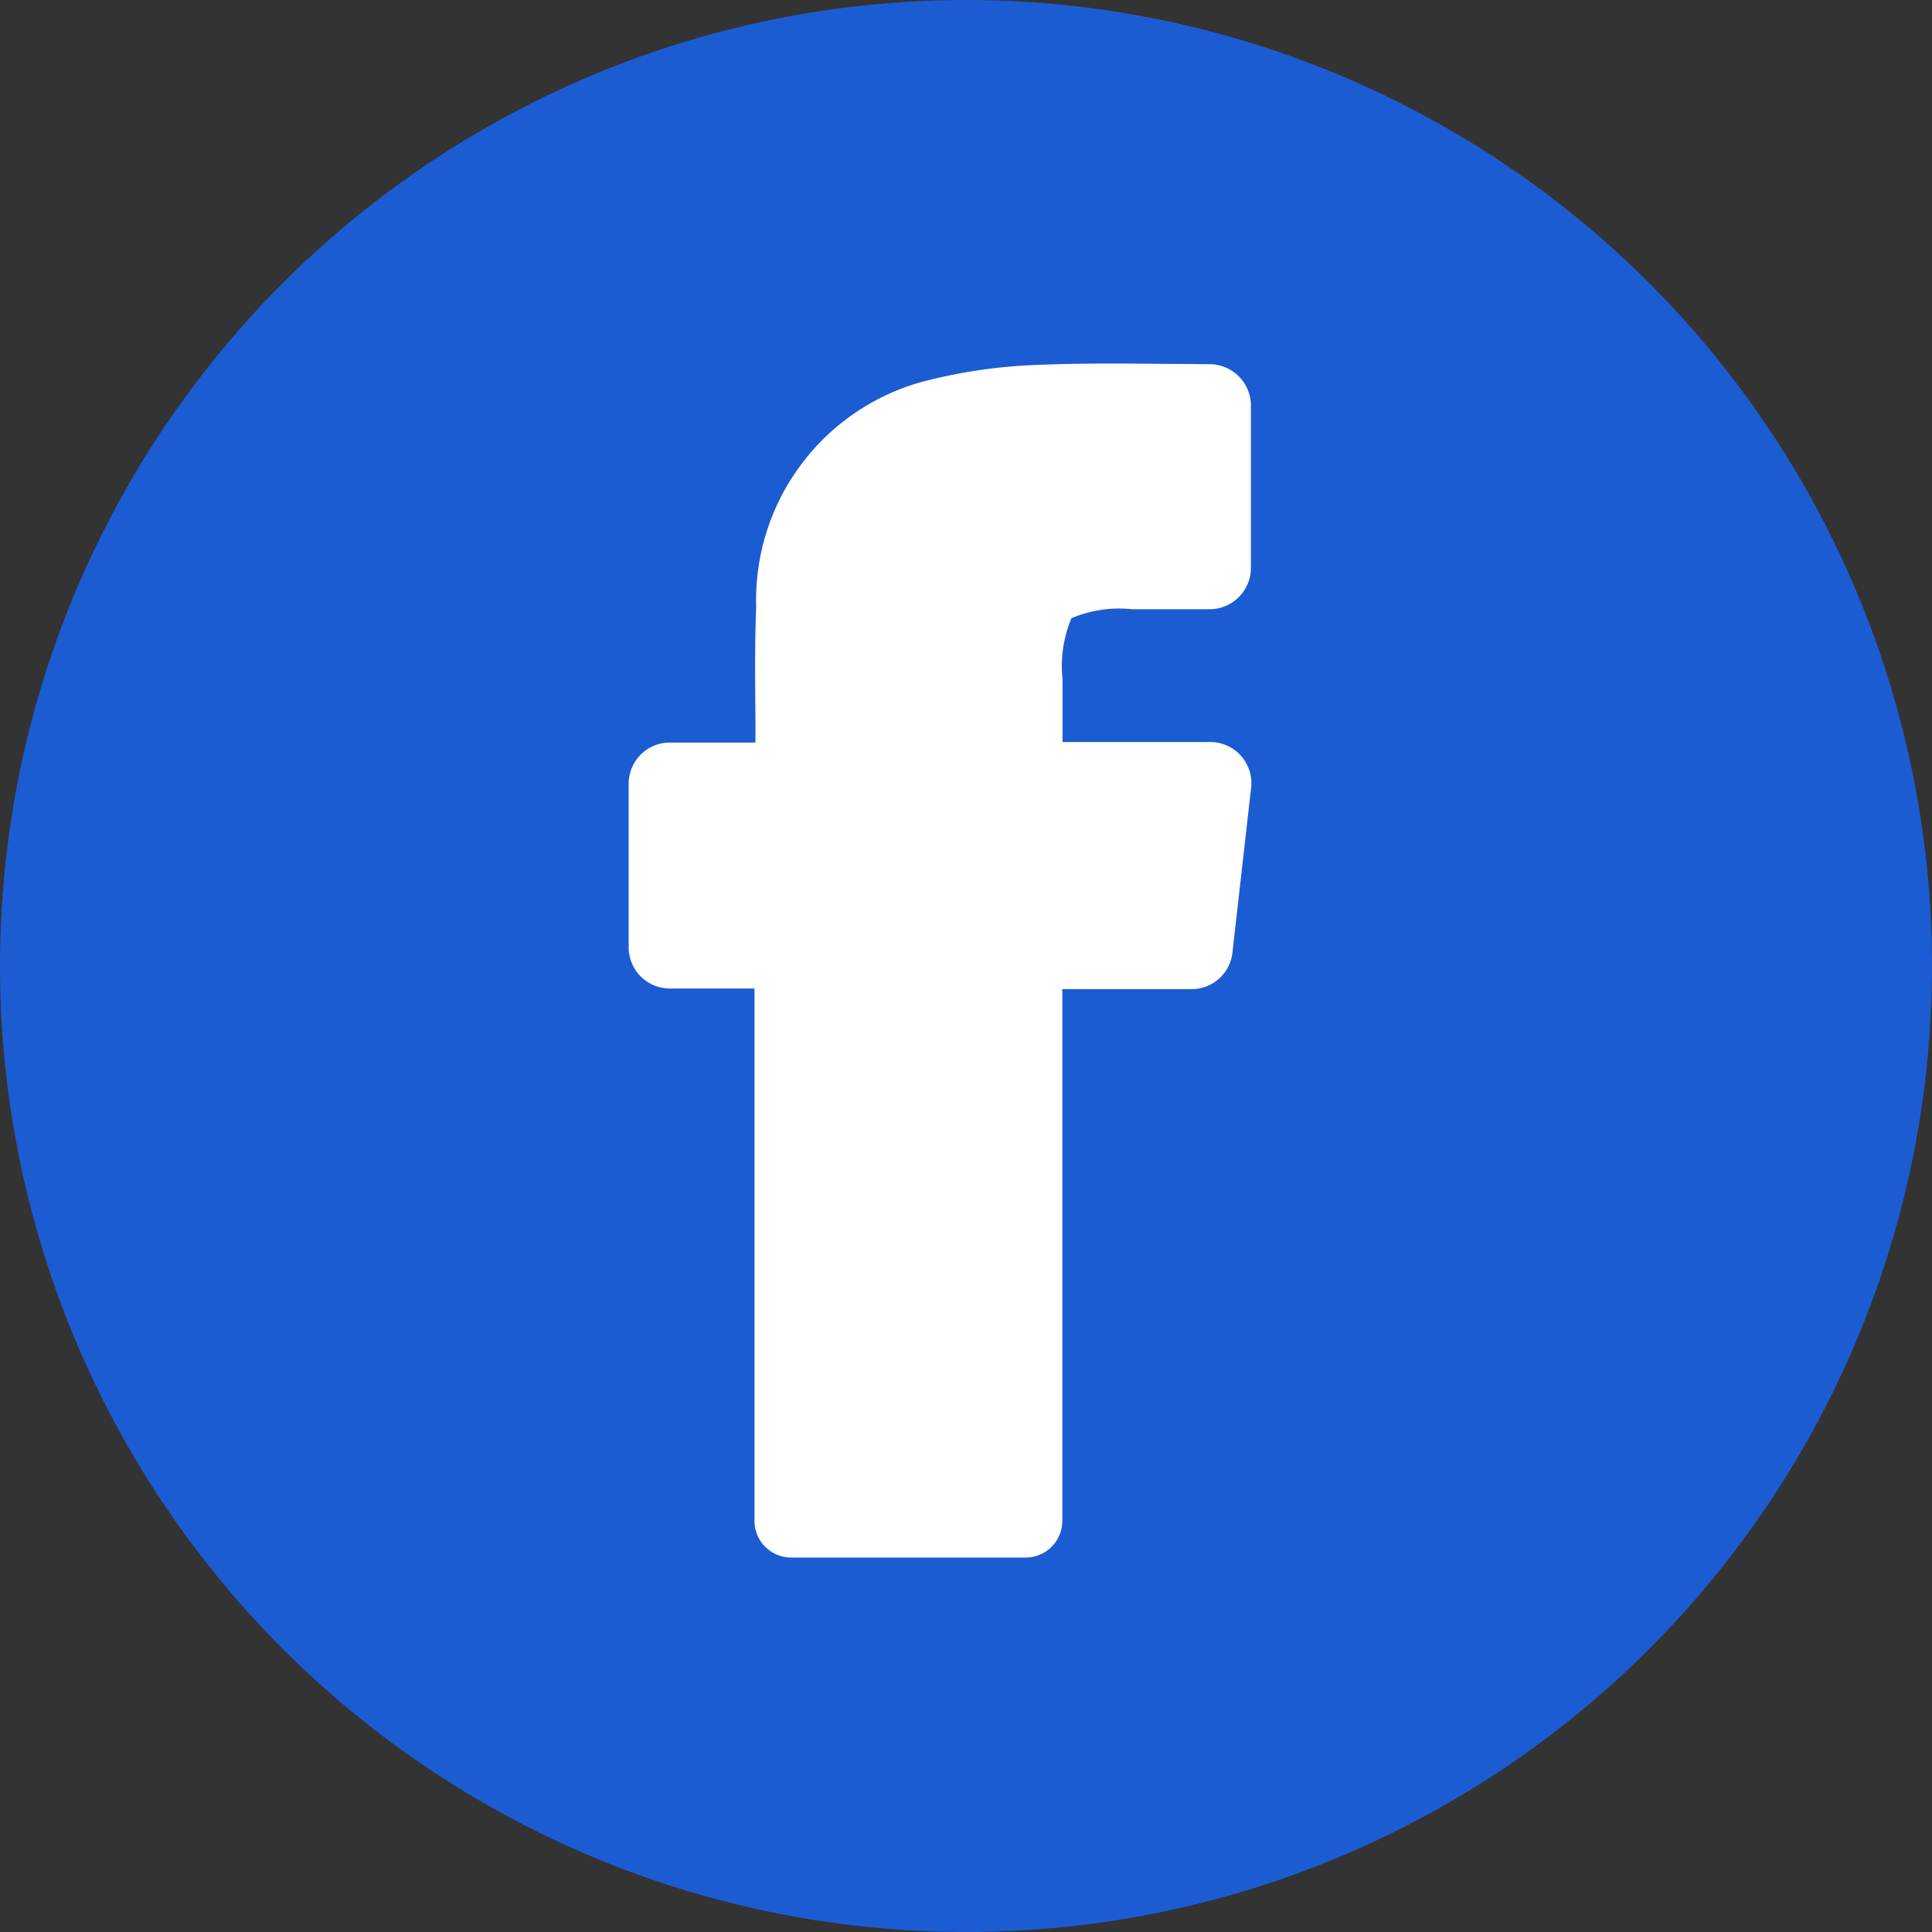 <svg id="Component_109_1" data-name="Component 109 – 1" xmlns="http://www.w3.org/2000/svg" width="40" height="40" viewBox="0 0 40 40">
  <rect x="0" y="0" width="40" height="40" fill="#333333" stroke="none"/>
  <circle id="Ellipse_218" data-name="Ellipse 218" cx="20" cy="20" r="20" fill="#1c5cd3"/>
  <g id="Group_3351" data-name="Group 3351" transform="translate(13.016 7.529)">
    <path id="Path_2009" data-name="Path 2009" d="M-428.688,484.792h-4.848a.759.759,0,0,1-.758-.758V473.011h-1.754a.852.852,0,0,1-.851-.851v-3.39a.852.852,0,0,1,.851-.851h1.774q0-.25,0-.5c-.008-.794-.015-1.544.015-2.313a4.689,4.689,0,0,1,3.4-4.646,10.832,10.832,0,0,1,2.4-.359c.905-.039,1.826-.03,2.716-.022.29,0,.581.005.873.006a.859.859,0,0,1,.854.857V464.3a.852.852,0,0,1-.251.607.852.852,0,0,1-.606.251h-.306c-.435,0-.868,0-1.3,0a2.532,2.532,0,0,0-1.254.187,2.579,2.579,0,0,0-.183,1.267c0,.406,0,.812,0,1.241v.055h3.058a.852.852,0,0,1,.635.284.852.852,0,0,1,.211.663l-.387,3.414a.85.85,0,0,1-.846.755h-2.676v11.015A.759.759,0,0,1-428.688,484.792Z" transform="translate(436.899 -460.074)" fill="#fff"/>
  </g>
</svg>
